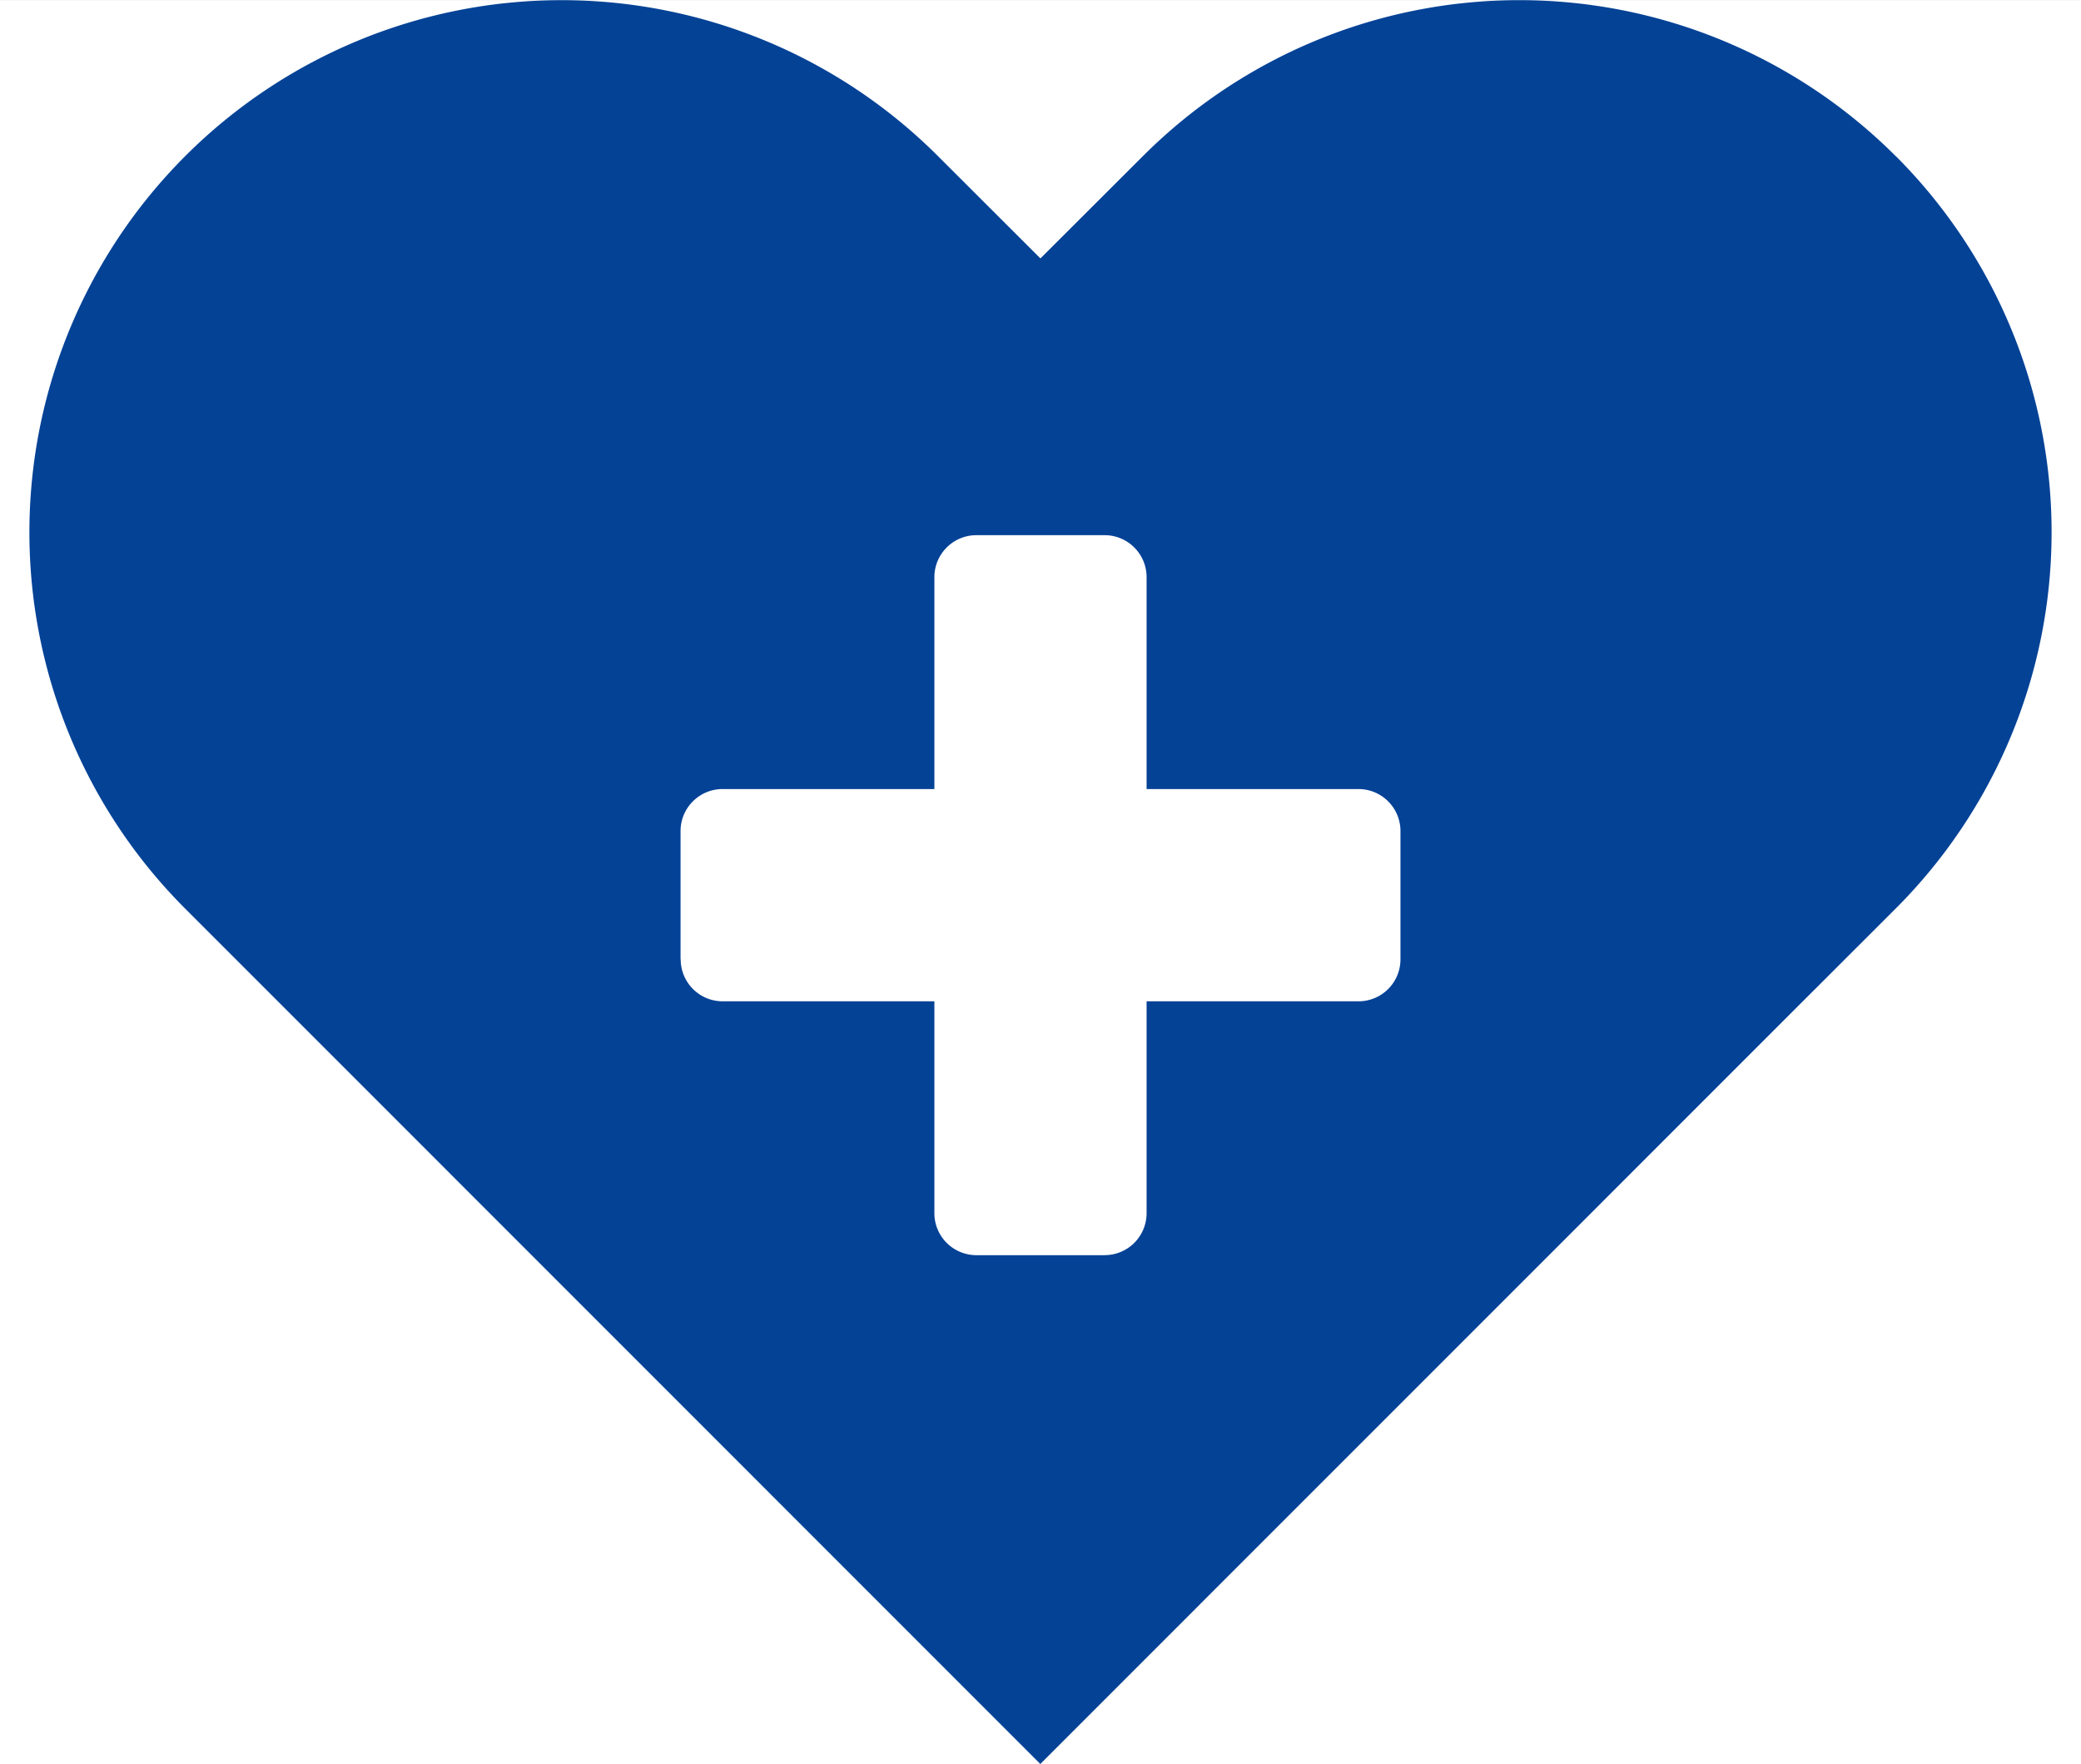 <svg xmlns="http://www.w3.org/2000/svg" xmlns:xlink="http://www.w3.org/1999/xlink" width="81.34" height="68.943" viewBox="0 0 81.34 68.943">
  <rect x="0" y="0" width="81.34" height="68.943" fill="#808080" stroke="none"/>
  <defs>
    <clipPath id="clip-path">
      <rect id="長方形_3344" data-name="長方形 3344" width="79.044" height="68.943" fill="none"/>
    </clipPath>
  </defs>
  <g id="グループ_23674" data-name="グループ 23674" transform="translate(-943.83 -3365.001)">
    <rect id="長方形_3679" data-name="長方形 3679" width="81.34" height="68.94" transform="translate(943.83 3365.004)" fill="#fff"/>
    <g id="グループ_3128" data-name="グループ 3128" transform="translate(944.978 3365.001)">
      <g id="グループ_3127" data-name="グループ 3127" transform="translate(0 0)" clip-path="url(#clip-path)">
        <path id="パス_485" data-name="パス 485" d="M72.947,6.1a20.8,20.8,0,0,0-29.414-.006l-.007.006-4.007,4-4.006-4A20.8,20.8,0,0,0,6.093,35.516L10.1,39.523l29.415,29.42,29.416-29.42,4.012-4.007A20.793,20.793,0,0,0,72.962,6.11L72.947,6.1" transform="translate(0 0)" fill="#044296"/>
        <path id="パス_486" data-name="パス 486" d="M35.082,44.949H30.068a1.642,1.642,0,0,1-1.641-1.641V18.45a1.642,1.642,0,0,1,1.641-1.641h5.014a1.641,1.641,0,0,1,1.64,1.641V43.307a1.641,1.641,0,0,1-1.64,1.641" transform="translate(6.947 4.108)" fill="#fff"/>
        <path id="パス_487" data-name="パス 487" d="M20.454,31.437V26.423A1.642,1.642,0,0,1,22.1,24.782H46.952a1.642,1.642,0,0,1,1.641,1.641v5.014a1.641,1.641,0,0,1-1.641,1.641H22.1a1.641,1.641,0,0,1-1.641-1.641" transform="translate(4.999 6.057)" fill="#fff"/>
      </g>
    </g>
  </g>
</svg>
